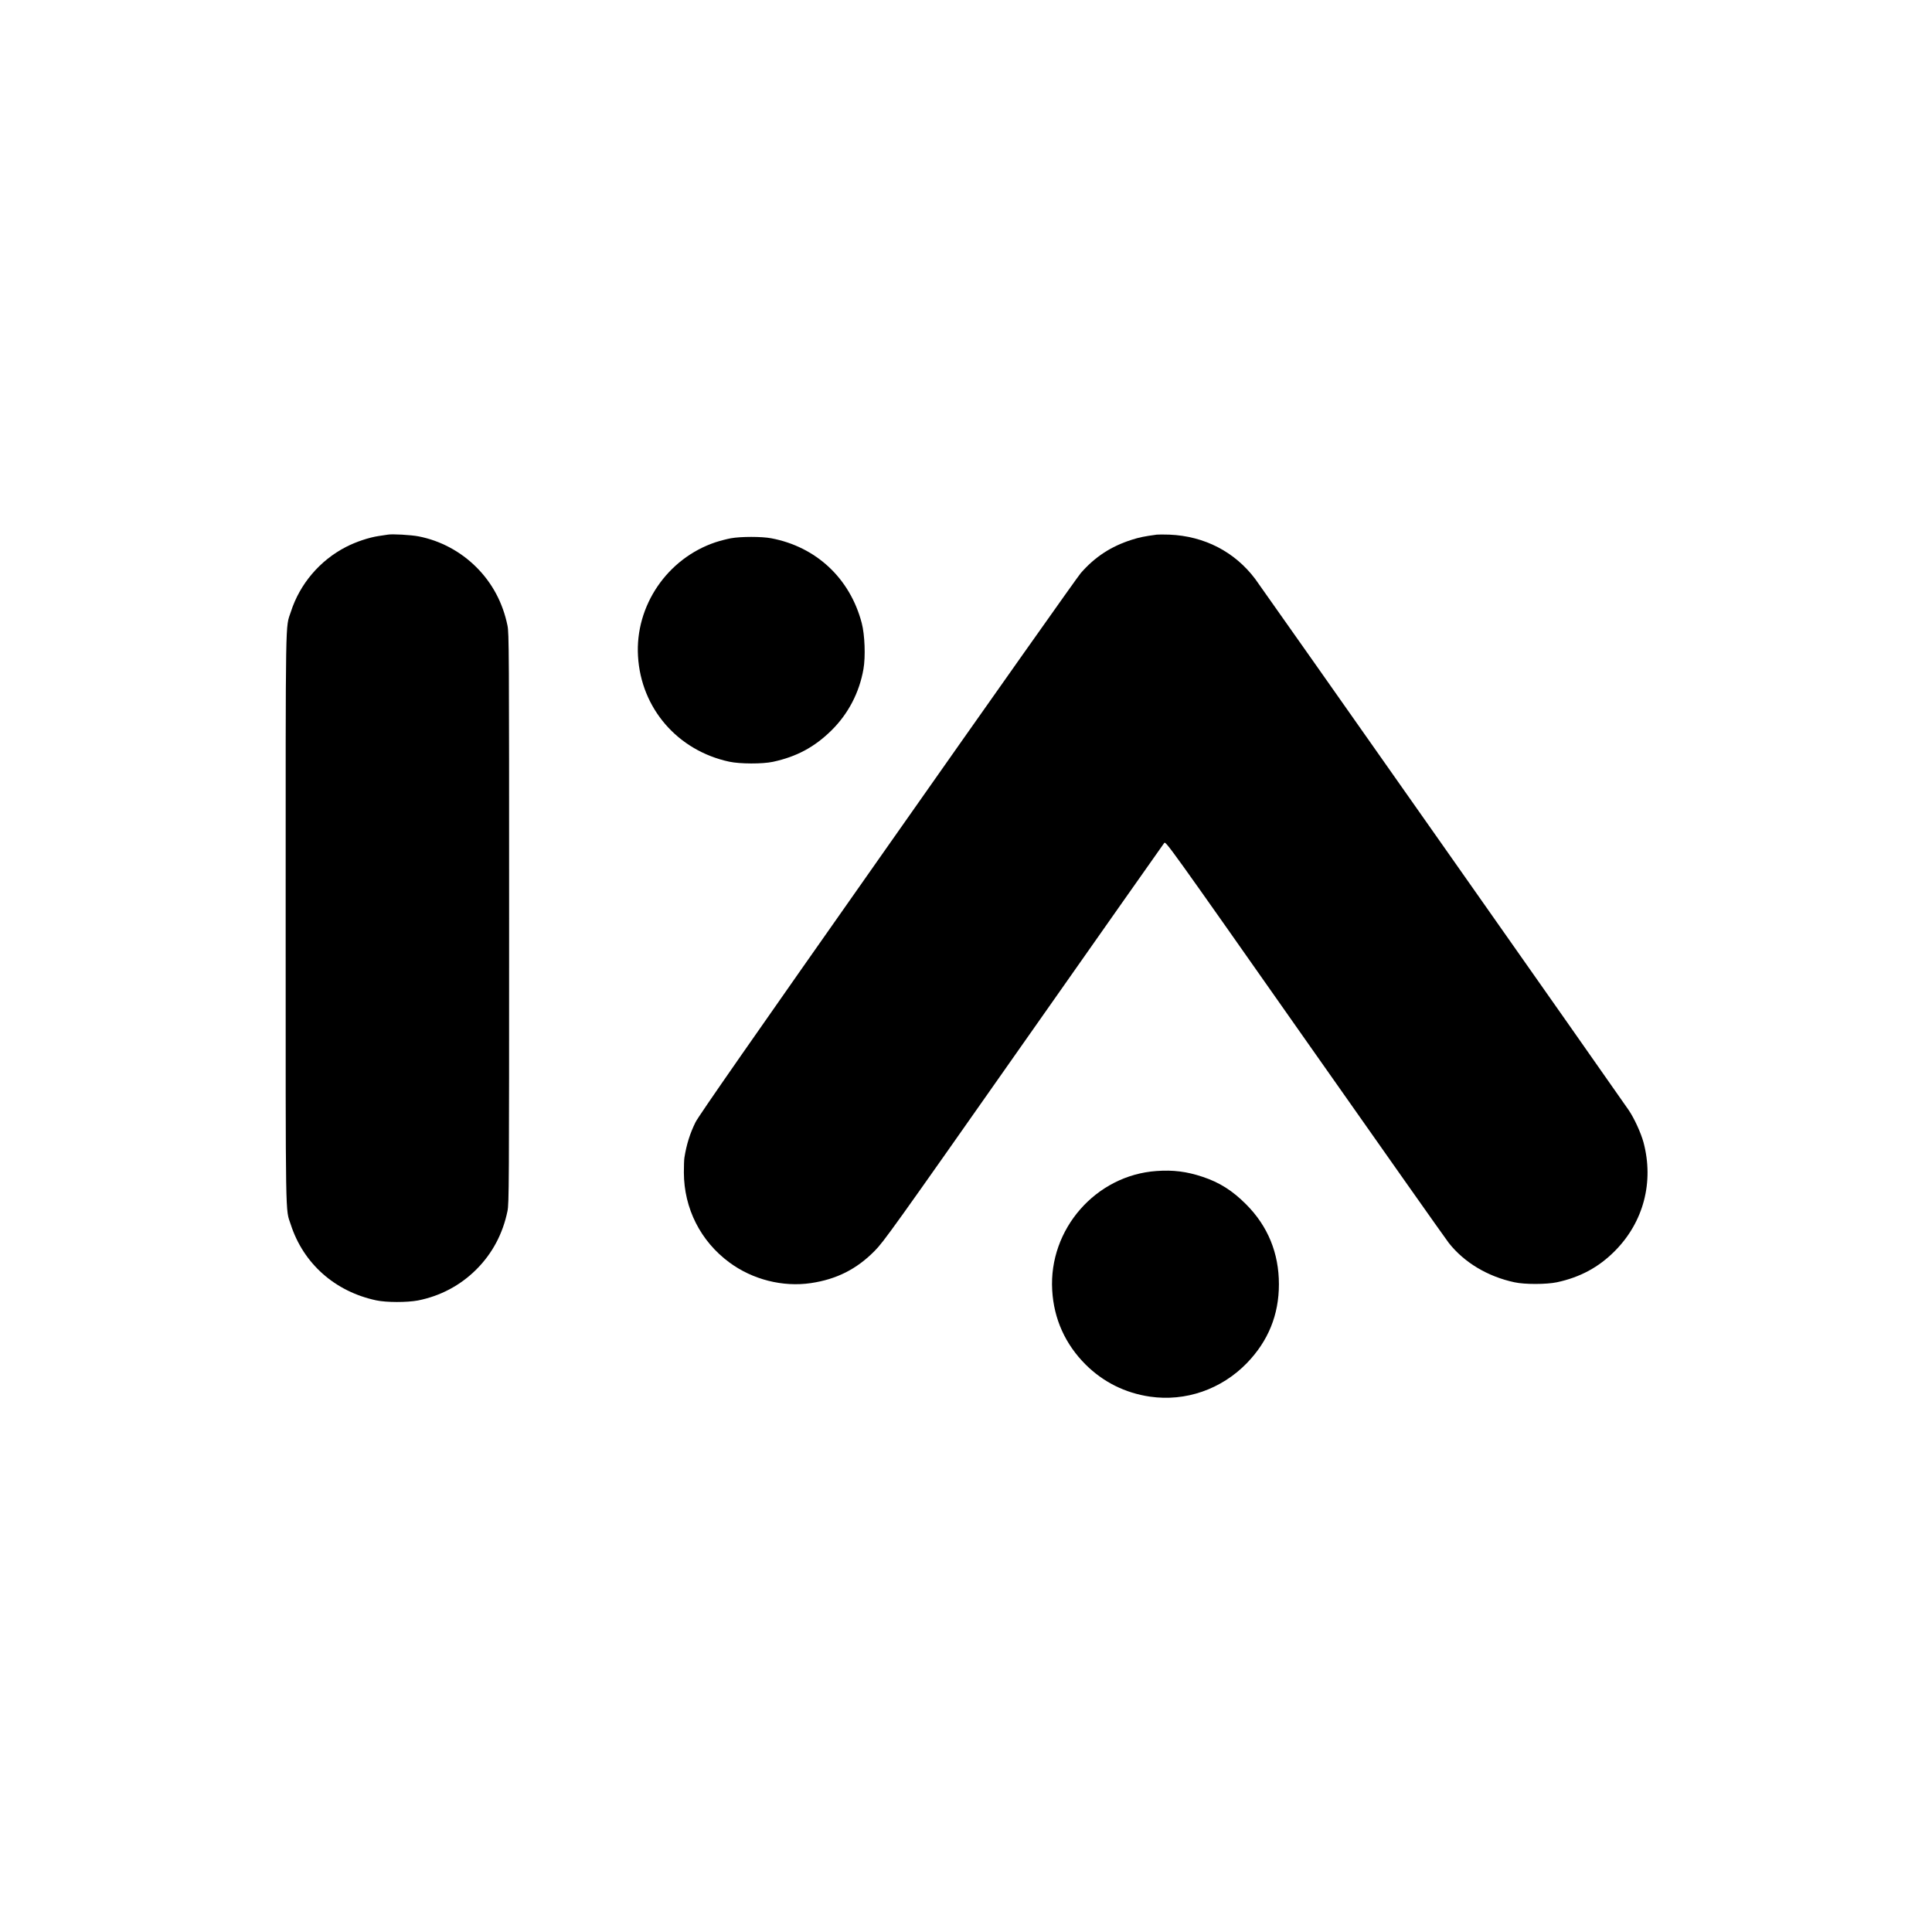 <?xml version="1.0" encoding="UTF-8" standalone="no"?> <svg xmlns="http://www.w3.org/2000/svg" version="1.0" width="2127pt" height="2127pt" viewBox="0 0 2127 2127" preserveAspectRatio="xMidYMid meet"><g transform="translate(0,2127) scale(0.1,-0.1)" fill="#000000" stroke="none"><path d="M4270 15384 c-14 -2 -59 -9 -100 -15 -107 -16 -249 -63 -360 -120 -288 -148 -509 -407 -608 -715 -61 -187 -57 51 -57 -3374 0 -3419 -4 -3188 56 -3371 139 -430 486 -738 941 -835 112 -24 340 -24 461 -1 246 49 466 166 642 342 176 176 291 393 342 642 17 83 18 252 18 3223 0 2971 -1 3140 -18 3223 -51 249 -166 466 -342 642 -175 175 -399 294 -637 340 -82 16 -290 28 -338 19z"></path><path d="M12735 15384 c-140 -19 -192 -30 -274 -56 -230 -73 -407 -189 -563 -368 -32 -36 -989 -1390 -2127 -3010 -1491 -2121 -2083 -2970 -2114 -3035 -60 -121 -99 -244 -122 -389 -4 -22 -6 -96 -6 -165 1 -394 183 -755 500 -989 255 -189 588 -274 899 -228 282 42 503 153 702 355 99 100 196 235 1637 2287 843 1199 1540 2191 1550 2203 18 21 31 3 1548 -2156 842 -1198 1555 -2209 1586 -2248 170 -215 428 -369 722 -432 114 -25 351 -24 467 0 256 55 461 165 640 346 315 318 430 758 314 1194 -29 106 -102 266 -165 358 -112 165 -4050 5765 -4110 5845 -226 300 -560 472 -944 488 -60 2 -123 2 -140 0z"></path><path d="M8046 15344 c-43 -8 -120 -28 -169 -44 -531 -178 -886 -699 -853 -1254 33 -574 436 -1040 1006 -1162 118 -25 363 -26 480 -1 259 56 456 161 643 345 186 183 308 418 353 676 24 136 15 378 -19 507 -129 491 -500 839 -996 933 -104 20 -335 20 -445 0z"></path><path d="M12732 8378 c-668 -47 -1187 -640 -1148 -1312 18 -317 144 -596 370 -821 193 -191 433 -311 706 -351 392 -57 787 80 1068 370 235 243 352 531 352 867 0 343 -121 639 -360 879 -150 151 -293 242 -480 304 -177 59 -324 77 -508 64z"></path></g></svg> 